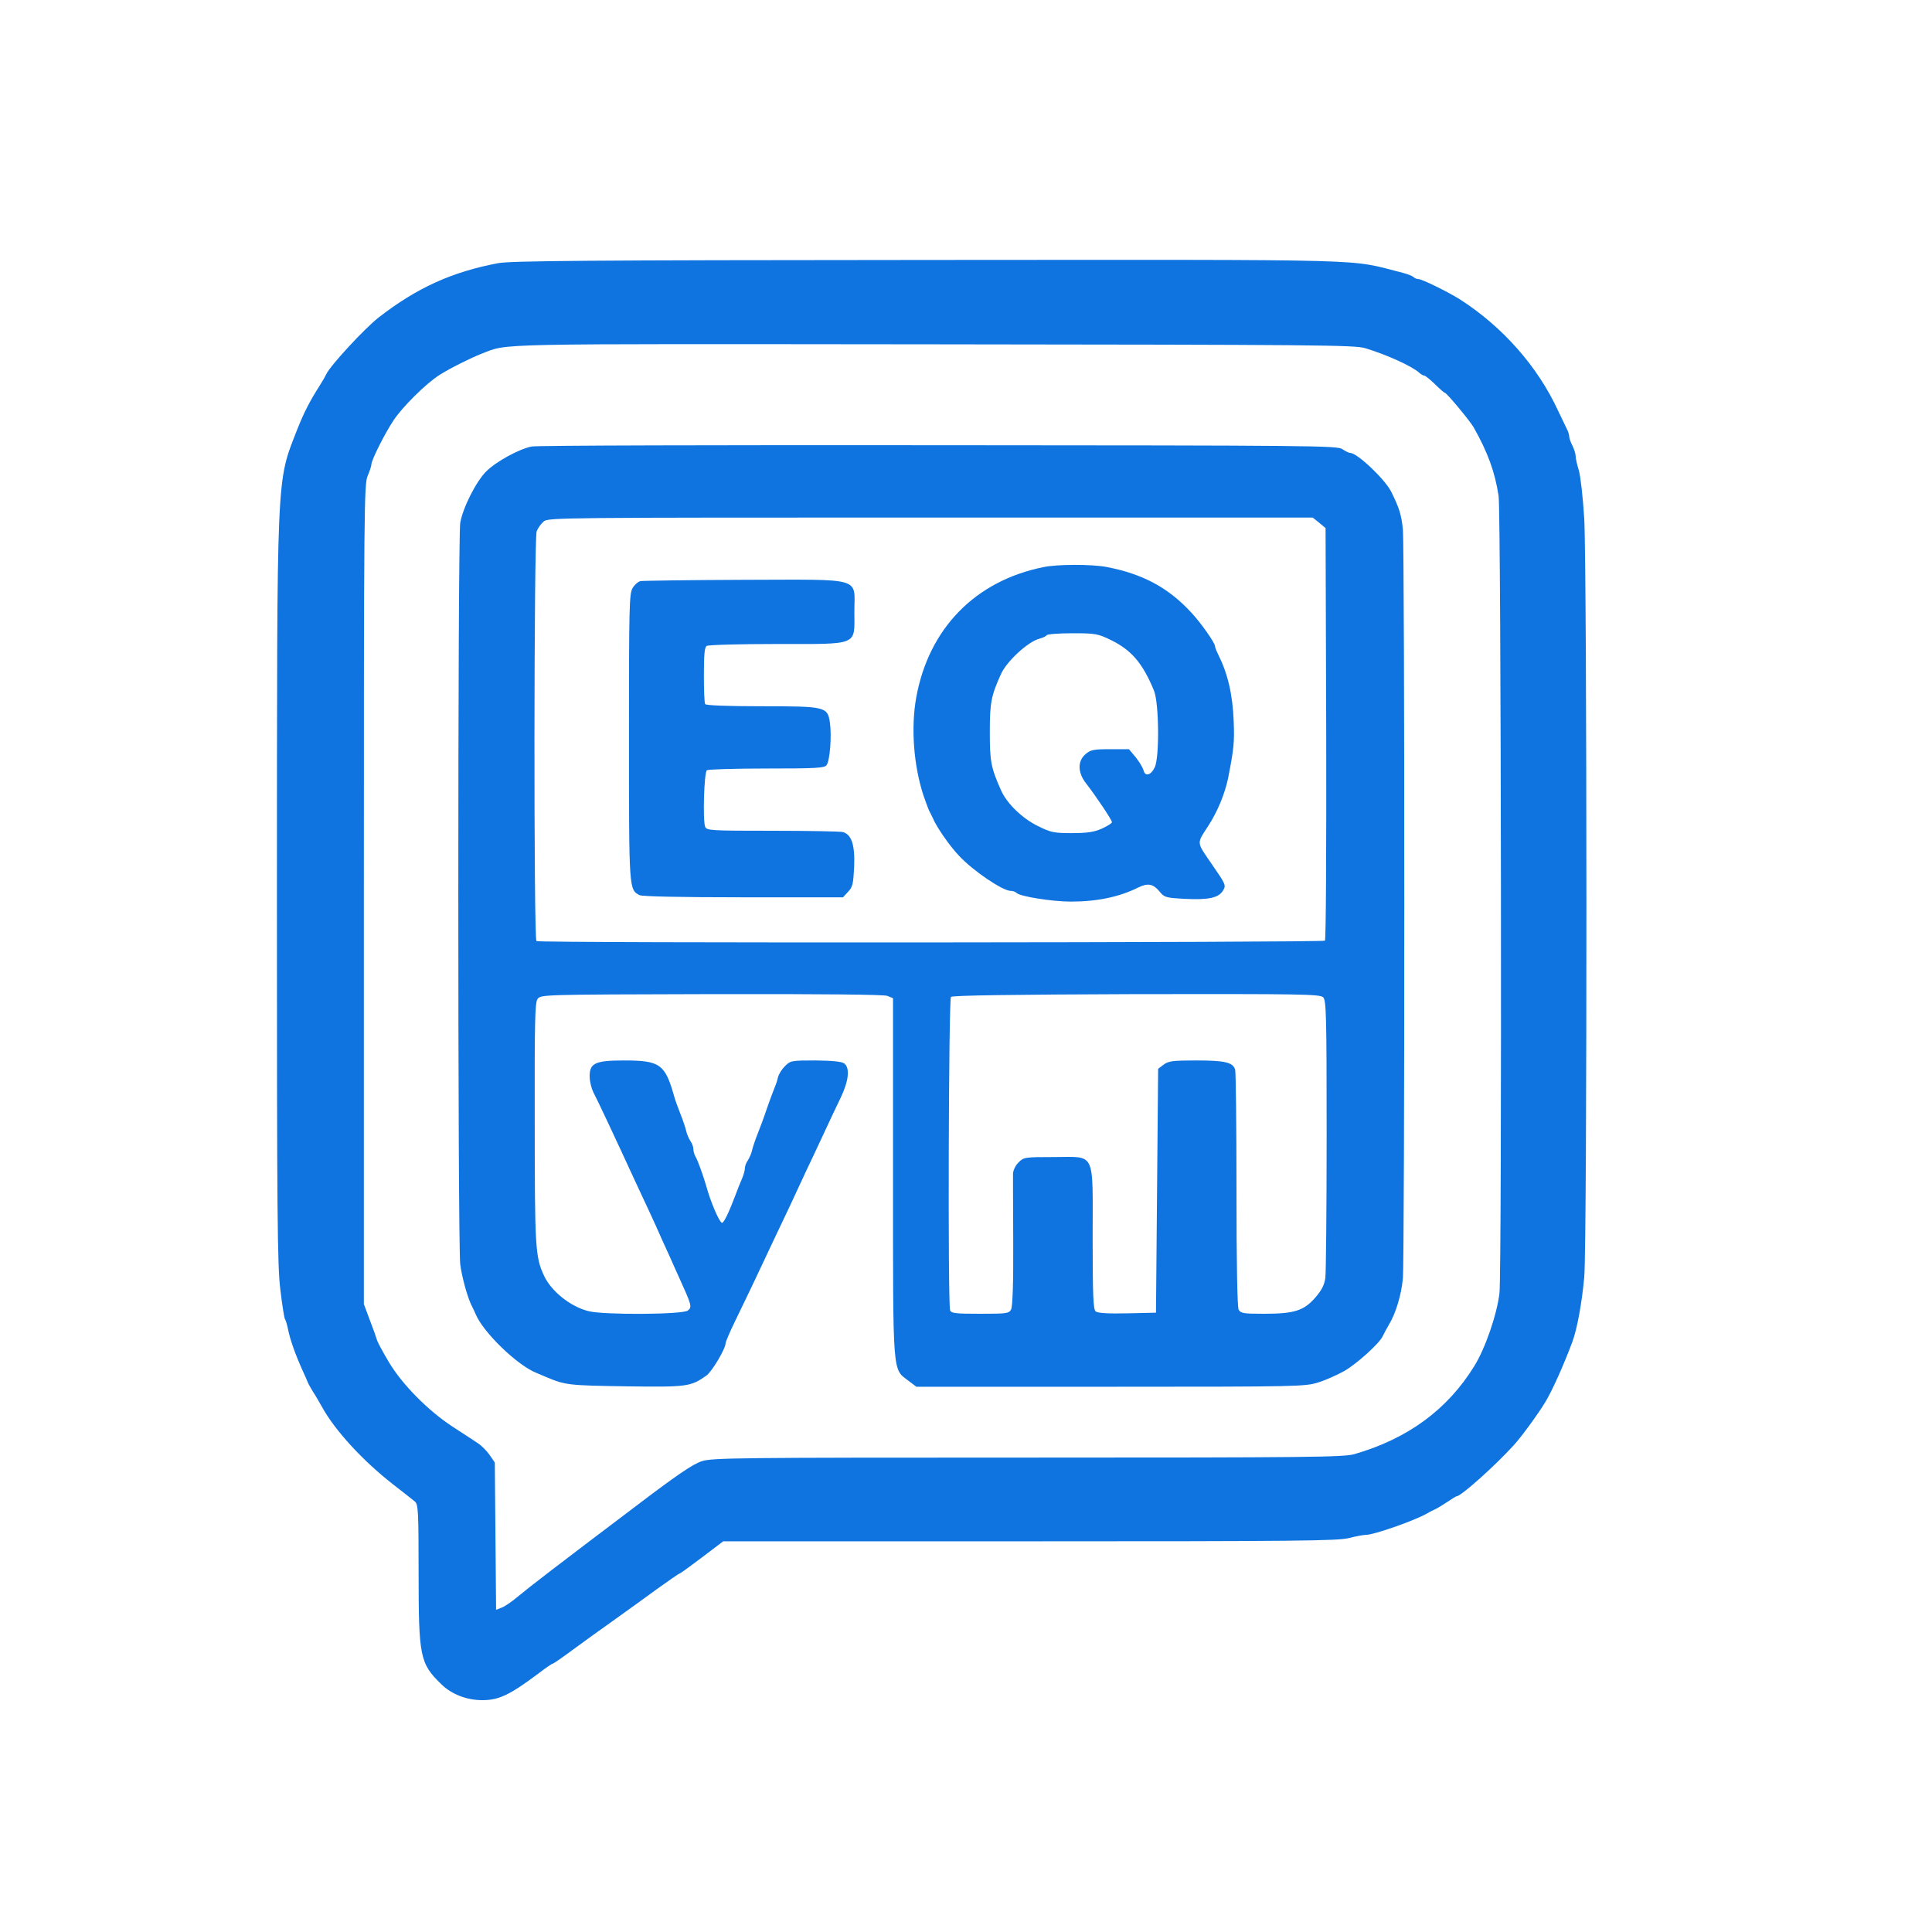  <svg  version="1.0" xmlns="http://www.w3.org/2000/svg"  width="900pt" height="900pt" viewBox="0 0 900 900"  preserveAspectRatio="xMidYMid meet">  <g transform="translate(0,900) scale(0.1,-0.1)" fill="#1074e0" stroke="none"> <path d="M2320 7774 c-216 -41 -378 -115 -555 -252 -68 -53 -228 -227 -245 -265 -3 -7 -16 -30 -30 -52 -49 -77 -73 -125 -104 -202 -100 -258 -95 -162 -96 -2171 0 -1490 2 -1730 16 -1840 8 -69 18 -130 21 -136 4 -5 10 -26 14 -45 10 -51 34 -119 71 -201 9 -19 19 -42 22 -50 3 -8 15 -28 25 -45 11 -16 29 -48 41 -69 59 -108 189 -250 330 -360 47 -36 93 -73 103 -81 15 -14 17 -42 17 -330 0 -394 6 -424 106 -521 48 -47 118 -74 191 -74 78 0 129 25 265 127 31 24 59 43 63 43 3 0 44 28 91 63 46 34 132 96 190 137 58 41 150 108 205 148 54 39 102 72 105 72 3 0 50 34 104 75 l99 75 1428 0 c1238 0 1436 2 1486 15 32 8 68 15 80 15 38 0 231 68 287 101 8 5 24 13 35 18 11 5 37 21 58 35 21 14 40 26 43 26 20 0 180 143 265 237 33 35 114 146 146 199 33 53 89 179 128 284 22 60 44 180 55 300 14 159 13 3300 0 3534 -6 97 -17 197 -25 224 -8 26 -15 56 -15 67 0 11 -7 33 -15 49 -8 15 -15 35 -15 43 0 8 -6 27 -14 41 -7 15 -24 50 -37 77 -95 207 -259 393 -459 521 -56 35 -176 94 -193 94 -7 0 -17 4 -22 9 -6 6 -28 14 -50 20 -263 66 -70 61 -2201 60 -1628 -1 -1951 -4 -2014 -15z m4040 -396 c101 -31 216 -83 251 -114 8 -8 20 -14 25 -14 5 -1 27 -19 49 -40 22 -22 43 -40 46 -40 8 0 117 -131 134 -161 66 -117 99 -208 116 -319 12 -76 16 -3621 4 -3715 -12 -99 -66 -257 -118 -340 -125 -202 -309 -337 -558 -409 -50 -14 -201 -16 -1521 -16 -1353 0 -1470 -1 -1519 -17 -41 -13 -116 -64 -312 -213 -360 -272 -485 -368 -544 -417 -27 -23 -62 -47 -76 -52 l-26 -10 -3 343 -3 343 -24 35 c-13 19 -38 44 -55 55 -17 11 -69 46 -116 76 -113 73 -237 198 -298 301 -27 45 -51 90 -55 101 -3 11 -18 54 -34 95 l-28 75 0 1910 c0 1798 1 1912 18 1949 9 21 17 45 17 52 0 20 60 140 102 204 41 63 153 174 215 213 52 33 145 79 198 100 128 48 2 45 2100 43 1792 -2 1965 -3 2015 -18z"/> <path d="M2477 6920 c-58 -11 -166 -70 -212 -116 -47 -47 -108 -167 -121 -239 -12 -65 -12 -3369 0 -3455 8 -62 36 -162 56 -198 5 -9 11 -24 15 -32 34 -85 195 -241 285 -276 8 -3 29 -12 45 -19 88 -37 102 -39 369 -43 289 -4 303 -2 378 51 25 19 88 124 88 149 0 7 20 54 45 105 25 51 65 135 89 185 24 51 65 138 91 193 26 55 60 127 76 160 15 33 48 103 72 155 25 52 64 136 87 185 23 50 57 122 76 161 38 79 44 139 17 160 -13 9 -53 13 -134 14 -113 0 -117 -1 -143 -27 -14 -14 -29 -38 -32 -52 -3 -14 -10 -35 -15 -46 -7 -18 -21 -53 -49 -135 -5 -14 -18 -50 -30 -80 -12 -30 -24 -66 -27 -80 -3 -14 -12 -34 -19 -45 -8 -11 -14 -27 -14 -37 0 -9 -6 -32 -14 -50 -8 -18 -22 -53 -31 -78 -31 -82 -55 -131 -63 -126 -14 9 -52 98 -72 171 -14 48 -39 119 -50 137 -6 10 -10 26 -10 36 0 9 -6 26 -14 37 -7 11 -16 31 -19 45 -3 14 -15 50 -27 80 -12 30 -26 69 -30 85 -42 148 -66 165 -233 165 -137 0 -162 -13 -160 -79 1 -23 9 -53 17 -69 19 -36 99 -206 196 -417 15 -33 44 -94 63 -135 19 -41 47 -102 61 -135 15 -33 33 -73 41 -90 7 -16 24 -55 38 -85 59 -130 62 -139 41 -155 -24 -19 -391 -21 -462 -3 -85 21 -176 94 -209 168 -39 85 -42 129 -42 705 -1 474 1 564 13 581 15 21 19 21 809 23 515 1 803 -2 820 -8 l27 -11 0 -837 c0 -939 -3 -887 73 -946 l36 -27 904 0 c881 0 906 1 968 20 35 11 88 35 119 52 59 33 166 130 181 163 5 11 18 35 29 54 31 50 58 138 65 214 9 92 9 3405 0 3493 -7 66 -16 96 -54 173 -28 57 -158 181 -191 181 -6 0 -23 8 -37 18 -26 16 -134 17 -1883 18 -1020 1 -1872 -1 -1893 -6z m3668 -355 l30 -25 3 -957 c1 -526 -1 -960 -6 -965 -9 -9 -3658 -12 -3673 -2 -13 8 -12 1875 1 1909 6 15 20 35 33 46 21 18 79 18 1802 18 l1780 0 30 -24z m19 -2211 c14 -14 16 -83 16 -638 0 -343 -3 -644 -6 -669 -5 -34 -17 -57 -48 -93 -53 -60 -97 -74 -238 -74 -96 0 -108 2 -118 19 -6 13 -10 206 -10 558 0 296 -3 548 -6 559 -9 35 -47 44 -182 44 -110 0 -130 -3 -152 -20 l-25 -19 -5 -568 -5 -568 -134 -3 c-90 -2 -138 1 -147 9 -11 9 -14 72 -14 342 0 412 17 377 -182 377 -134 0 -140 -1 -163 -25 -14 -13 -25 -36 -26 -52 0 -15 0 -160 1 -320 1 -192 -3 -300 -10 -313 -10 -19 -21 -20 -144 -20 -113 0 -135 2 -140 16 -11 29 -7 1449 4 1460 7 7 288 11 865 13 767 1 855 0 869 -15z"/> <path d="M4860 6358 c-317 -64 -534 -286 -592 -608 -25 -141 -12 -314 33 -453 11 -32 23 -65 28 -75 5 -9 12 -24 16 -32 16 -40 78 -130 122 -176 66 -71 204 -164 241 -164 10 0 22 -4 28 -10 16 -16 165 -40 253 -40 123 0 226 22 314 66 43 21 68 17 97 -17 24 -30 30 -31 115 -36 114 -6 161 4 182 38 15 25 14 28 -51 122 -74 108 -73 94 -16 182 42 65 76 148 91 220 27 138 30 168 26 265 -5 128 -28 223 -73 313 -8 16 -14 32 -14 37 0 15 -66 109 -111 157 -107 116 -227 180 -395 212 -70 13 -229 13 -294 -1z m316 -340 c95 -47 147 -107 200 -236 23 -57 26 -310 3 -357 -18 -37 -45 -44 -52 -13 -4 13 -20 40 -37 61 l-31 37 -88 0 c-77 0 -91 -3 -114 -23 -38 -32 -37 -86 2 -136 44 -56 121 -171 121 -181 0 -5 -21 -18 -47 -30 -37 -16 -68 -21 -140 -21 -83 0 -98 3 -158 33 -72 35 -145 105 -172 167 -47 106 -52 134 -52 271 0 137 6 168 52 270 27 60 127 152 180 165 15 4 30 11 33 16 3 5 57 9 120 9 108 0 118 -2 180 -32z"/> <path d="M2984 6293 c-11 -2 -28 -17 -37 -32 -16 -27 -17 -88 -17 -696 0 -714 0 -708 49 -735 13 -6 185 -10 484 -10 l464 0 24 26 c21 22 24 37 28 117 4 101 -12 150 -53 161 -11 3 -159 6 -327 6 -283 0 -307 1 -314 18 -12 30 -5 256 8 264 7 4 132 8 278 8 226 0 268 2 279 15 16 19 25 137 16 199 -11 74 -20 76 -320 76 -161 0 -257 4 -261 10 -4 6 -6 67 -6 137 0 93 3 128 13 134 7 5 153 9 324 9 389 0 364 -10 364 150 0 164 48 150 -514 149 -253 -1 -470 -4 -482 -6z"/> </g> </svg> 